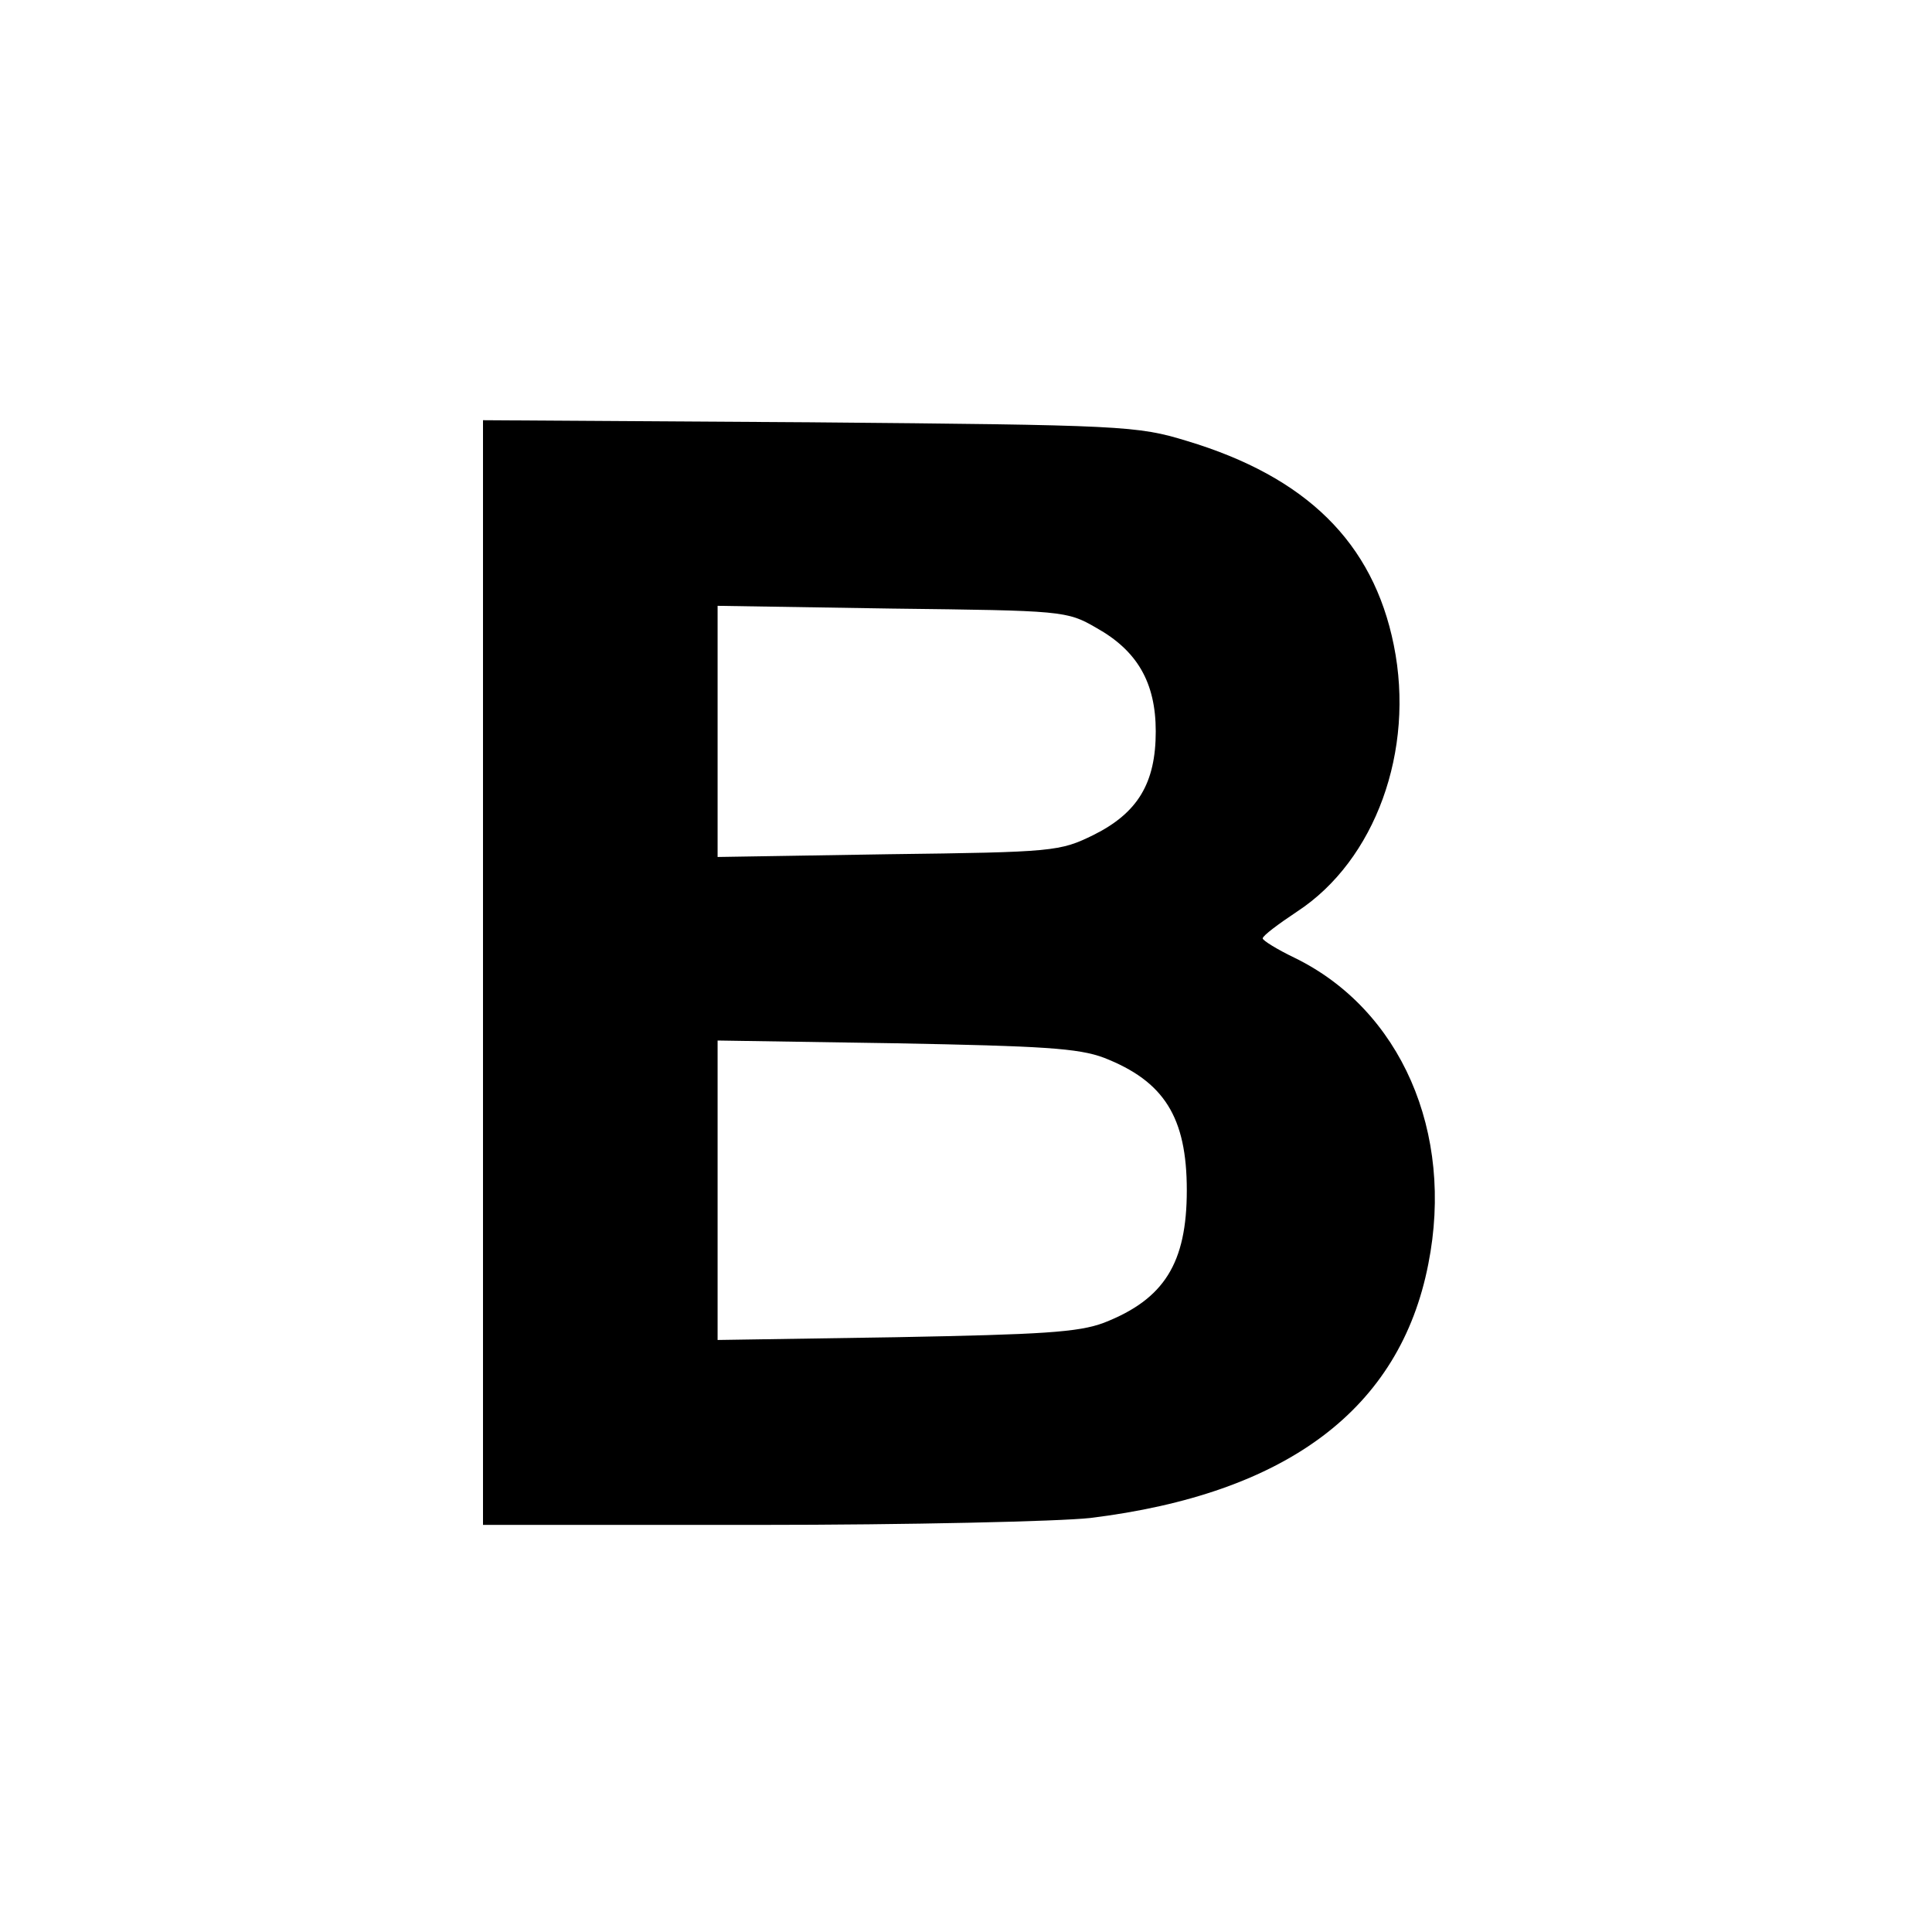 <?xml version="1.0" standalone="no"?>
<!DOCTYPE svg PUBLIC "-//W3C//DTD SVG 20010904//EN"
 "http://www.w3.org/TR/2001/REC-SVG-20010904/DTD/svg10.dtd">
<svg version="1.0" xmlns="http://www.w3.org/2000/svg"
 width="280pt" height="280pt" viewBox="0 0 280 280"
 preserveAspectRatio="xMidYMid meet">
<g transform="translate(0,280) scale(0.1,-0.1)"
fill="#000000" stroke="none">
<path d="M700 1391 l0 -801 398 0 c219 0 436 5 482 10 285 35 449 158 490 368
38 191 -40 369 -194 444 -25 12 -46 25 -46 28 0 4 23 21 50 39 113 74 171 233
140 386 -30 149 -127 244 -300 296 -72 22 -92 23 -547 27 l-473 3 0 -800z
m889 499 c59 -33 86 -79 86 -150 0 -75 -26 -118 -90 -150 -49 -24 -57 -25
-297 -28 l-248 -4 0 182 0 182 253 -4 c247 -3 253 -3 296 -28z m11 -623 c87
-34 120 -86 120 -192 0 -106 -33 -158 -120 -192 -37 -14 -90 -17 -302 -21
l-258 -4 0 217 0 217 258 -4 c212 -4 265 -7 302 -21z"/>
</g>
</svg>
